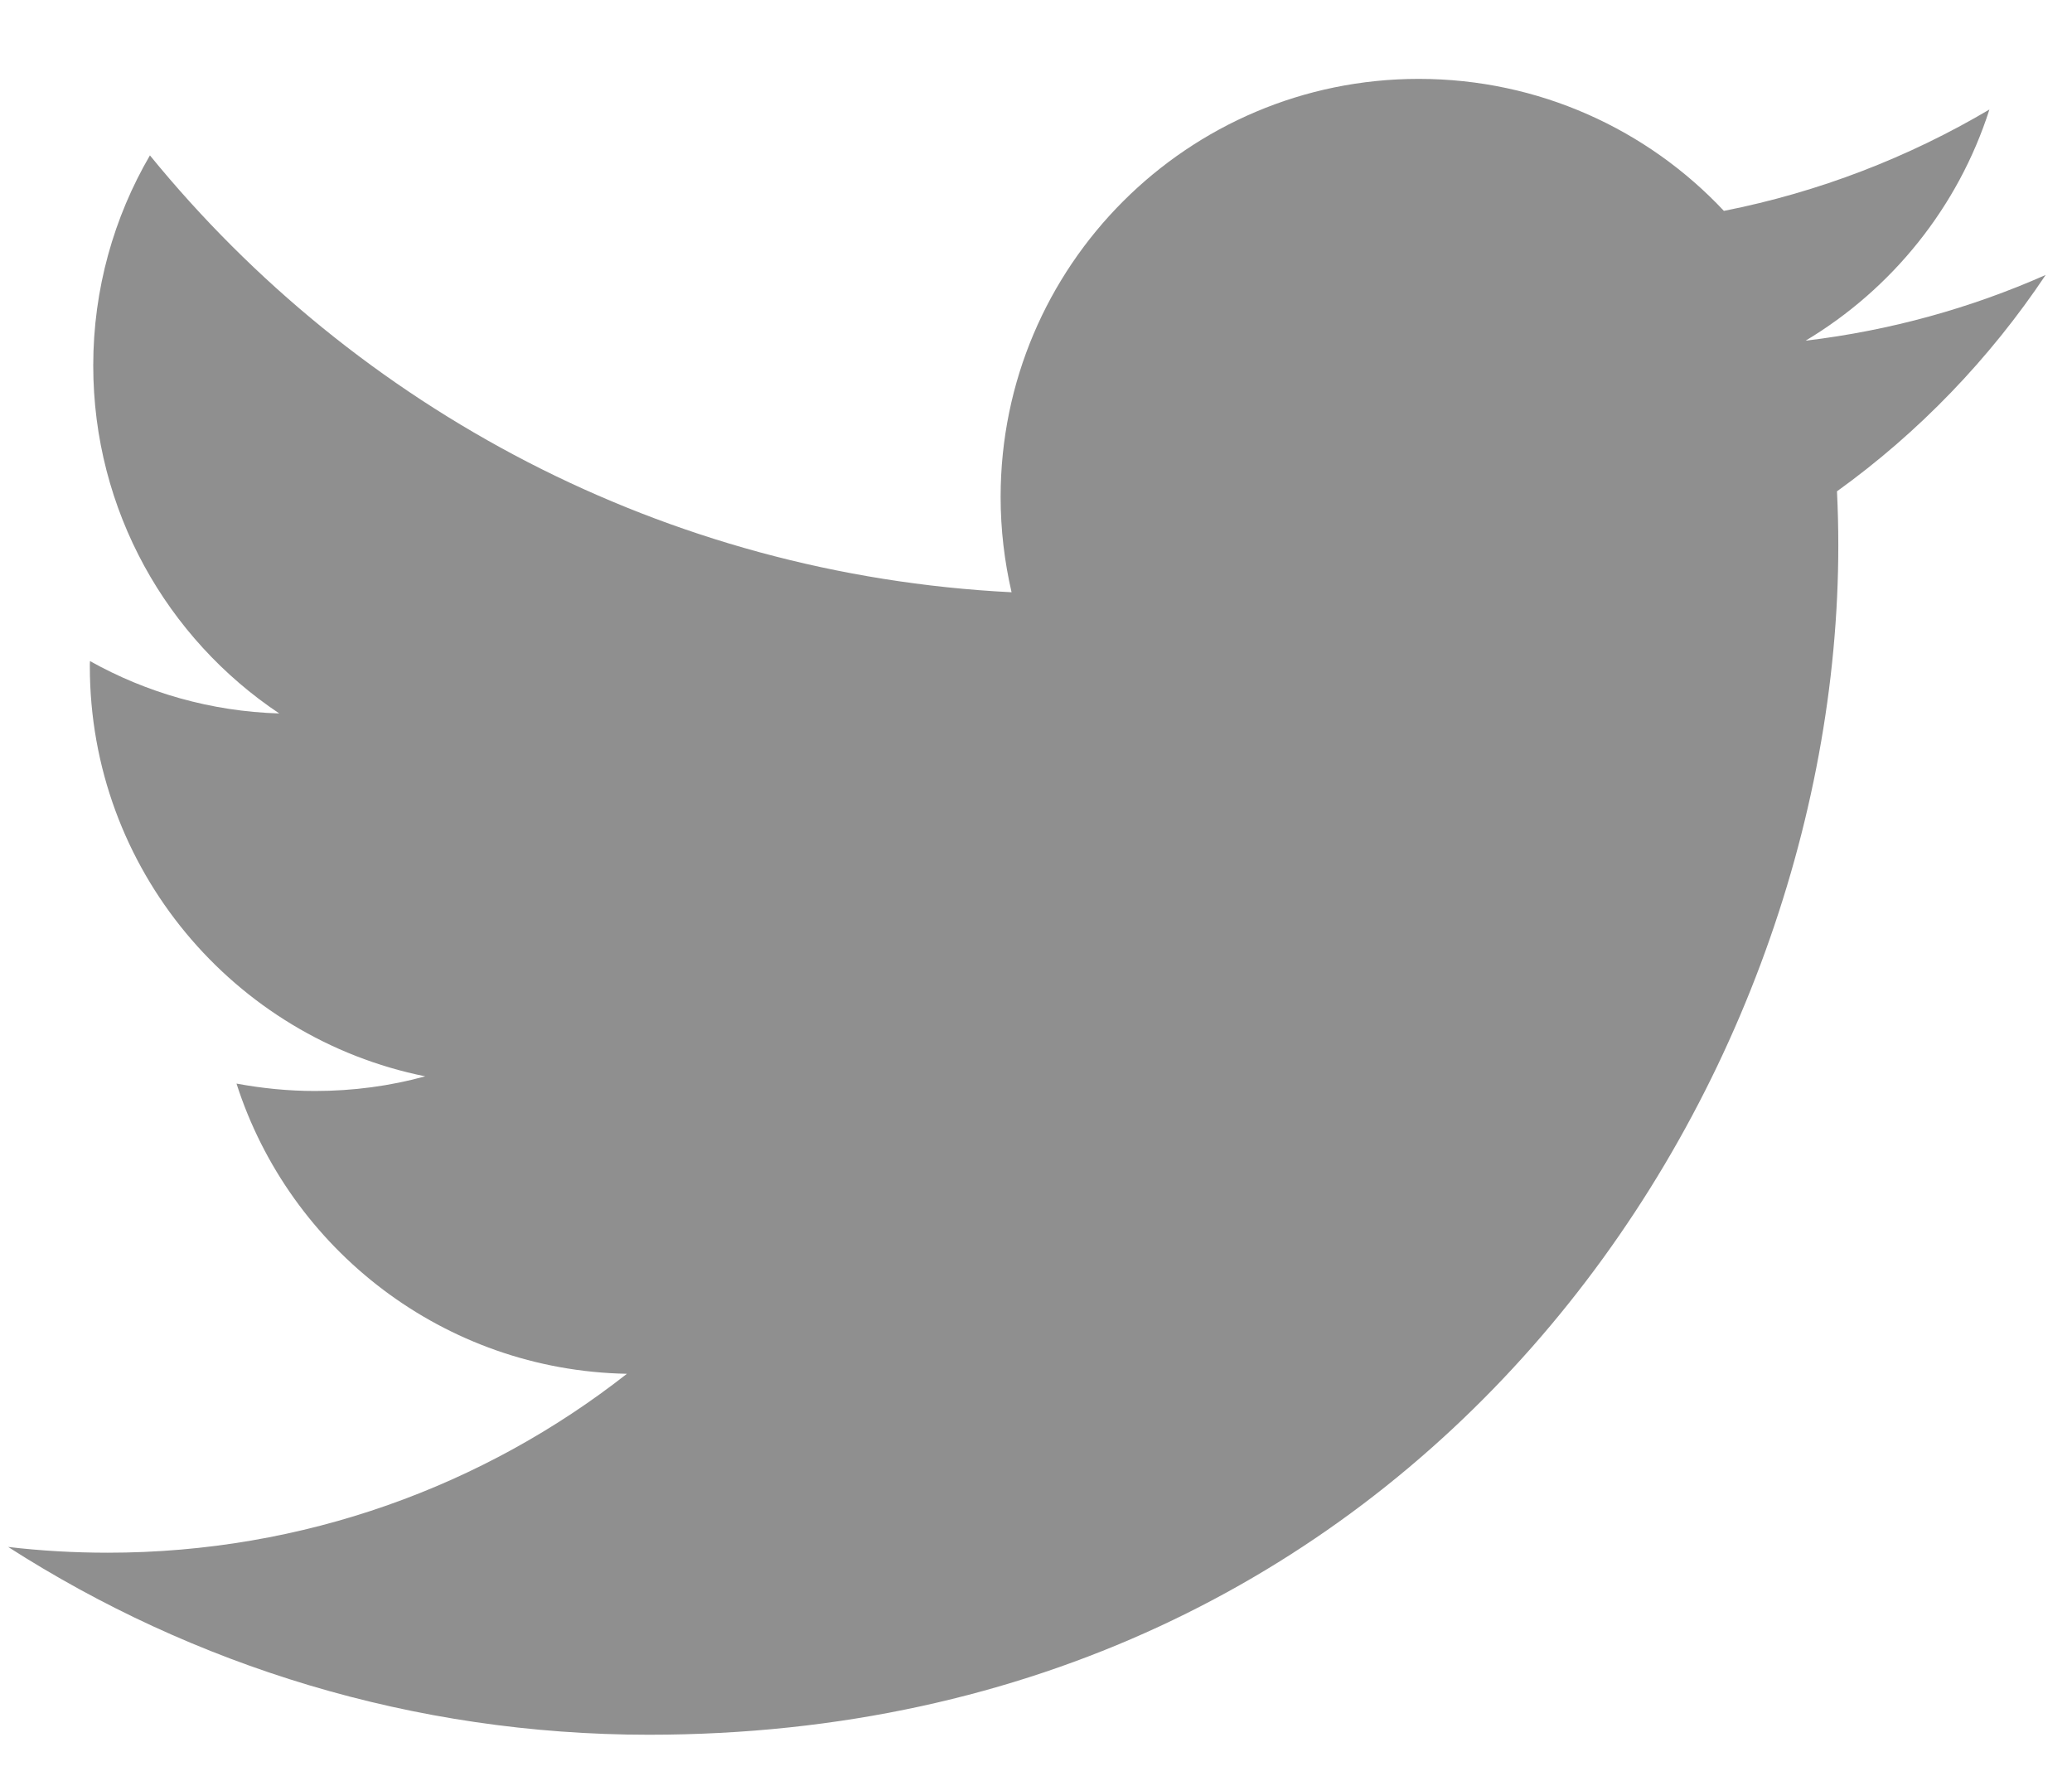 <svg width="14" height="12" viewBox="0 0 14 12" fill="none" xmlns="http://www.w3.org/2000/svg">
<path d="M13.822 1.858C13.316 2.082 12.771 2.234 12.2 2.302C12.783 1.953 13.231 1.4 13.442 0.74C12.896 1.063 12.291 1.298 11.648 1.425C11.133 0.876 10.399 0.533 9.586 0.533C8.026 0.533 6.761 1.798 6.761 3.358C6.761 3.579 6.787 3.795 6.835 4.002C4.488 3.884 2.406 2.759 1.013 1.05C0.77 1.467 0.63 1.953 0.63 2.47C0.63 3.45 1.129 4.315 1.887 4.821C1.424 4.807 0.988 4.68 0.608 4.467C0.607 4.479 0.607 4.491 0.607 4.503C0.607 5.872 1.581 7.013 2.873 7.273C2.637 7.338 2.387 7.372 2.129 7.372C1.947 7.372 1.77 7.354 1.598 7.322C1.957 8.443 3 9.26 4.236 9.283C3.27 10.041 2.052 10.492 0.728 10.492C0.501 10.492 0.275 10.479 0.055 10.453C1.304 11.254 2.789 11.722 4.384 11.722C9.579 11.722 12.421 7.418 12.421 3.685C12.421 3.563 12.418 3.441 12.412 3.32C12.965 2.922 13.444 2.424 13.822 1.858Z" fill="#8F8F8F"/>
</svg>
